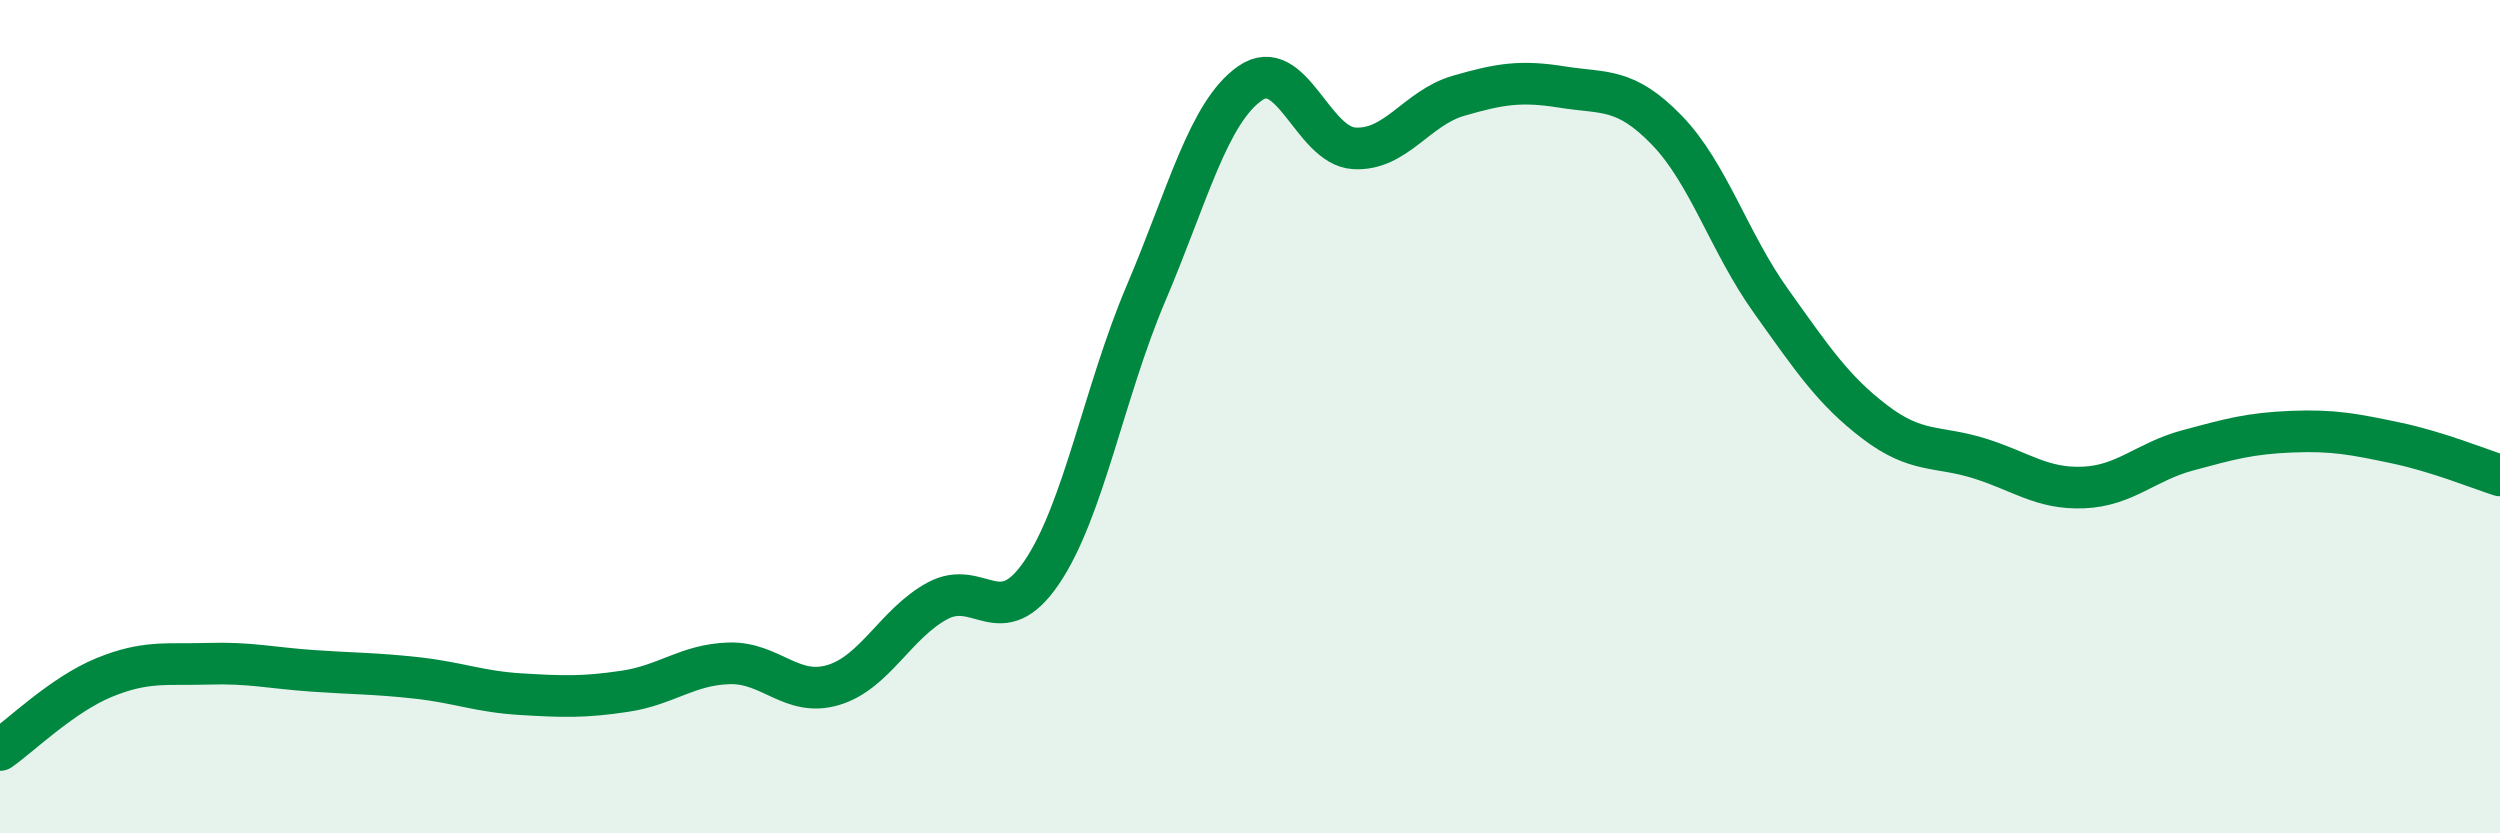 
    <svg width="60" height="20" viewBox="0 0 60 20" xmlns="http://www.w3.org/2000/svg">
      <path
        d="M 0,18 C 0.5,17.65 1.5,16.67 2.5,16.26 C 3.5,15.85 4,15.96 5,15.93 C 6,15.9 6.5,16.03 7.5,16.1 C 8.5,16.17 9,16.16 10,16.27 C 11,16.38 11.5,16.6 12.5,16.66 C 13.5,16.72 14,16.74 15,16.59 C 16,16.44 16.5,15.95 17.5,15.92 C 18.5,15.89 19,16.74 20,16.44 C 21,16.14 21.5,14.96 22.5,14.42 C 23.5,13.88 24,15.21 25,13.74 C 26,12.27 26.5,9.4 27.5,7.05 C 28.5,4.7 29,2.7 30,2 C 31,1.3 31.5,3.5 32.5,3.56 C 33.5,3.62 34,2.59 35,2.3 C 36,2.01 36.5,1.93 37.5,2.09 C 38.5,2.25 39,2.09 40,3.12 C 41,4.15 41.5,5.82 42.5,7.22 C 43.5,8.62 44,9.37 45,10.13 C 46,10.89 46.5,10.69 47.5,11 C 48.5,11.31 49,11.74 50,11.7 C 51,11.66 51.5,11.08 52.5,10.81 C 53.5,10.54 54,10.4 55,10.36 C 56,10.32 56.5,10.42 57.5,10.63 C 58.5,10.84 59.5,11.25 60,11.41L60 20L0 20Z"
        fill="#008740"
        opacity="0.1"
        stroke-linecap="round"
        stroke-linejoin="round"
      />
      <path
        d="M 0,18 C 0.5,17.65 1.5,16.67 2.5,16.26 C 3.5,15.85 4,15.96 5,15.93 C 6,15.9 6.5,16.03 7.5,16.1 C 8.5,16.17 9,16.16 10,16.27 C 11,16.38 11.5,16.6 12.5,16.66 C 13.5,16.72 14,16.74 15,16.59 C 16,16.44 16.5,15.95 17.5,15.92 C 18.5,15.89 19,16.74 20,16.44 C 21,16.14 21.5,14.96 22.5,14.42 C 23.5,13.88 24,15.21 25,13.74 C 26,12.27 26.5,9.4 27.5,7.05 C 28.5,4.7 29,2.7 30,2 C 31,1.3 31.5,3.5 32.5,3.56 C 33.5,3.62 34,2.59 35,2.3 C 36,2.01 36.5,1.93 37.5,2.09 C 38.5,2.25 39,2.09 40,3.12 C 41,4.15 41.5,5.82 42.5,7.22 C 43.5,8.62 44,9.37 45,10.13 C 46,10.89 46.5,10.69 47.5,11 C 48.5,11.31 49,11.74 50,11.7 C 51,11.66 51.5,11.08 52.5,10.81 C 53.5,10.54 54,10.4 55,10.36 C 56,10.32 56.5,10.42 57.5,10.63 C 58.5,10.84 59.5,11.25 60,11.41"
        stroke="#008740"
        stroke-width="1"
        fill="none"
        stroke-linecap="round"
        stroke-linejoin="round"
      />
    </svg>
  